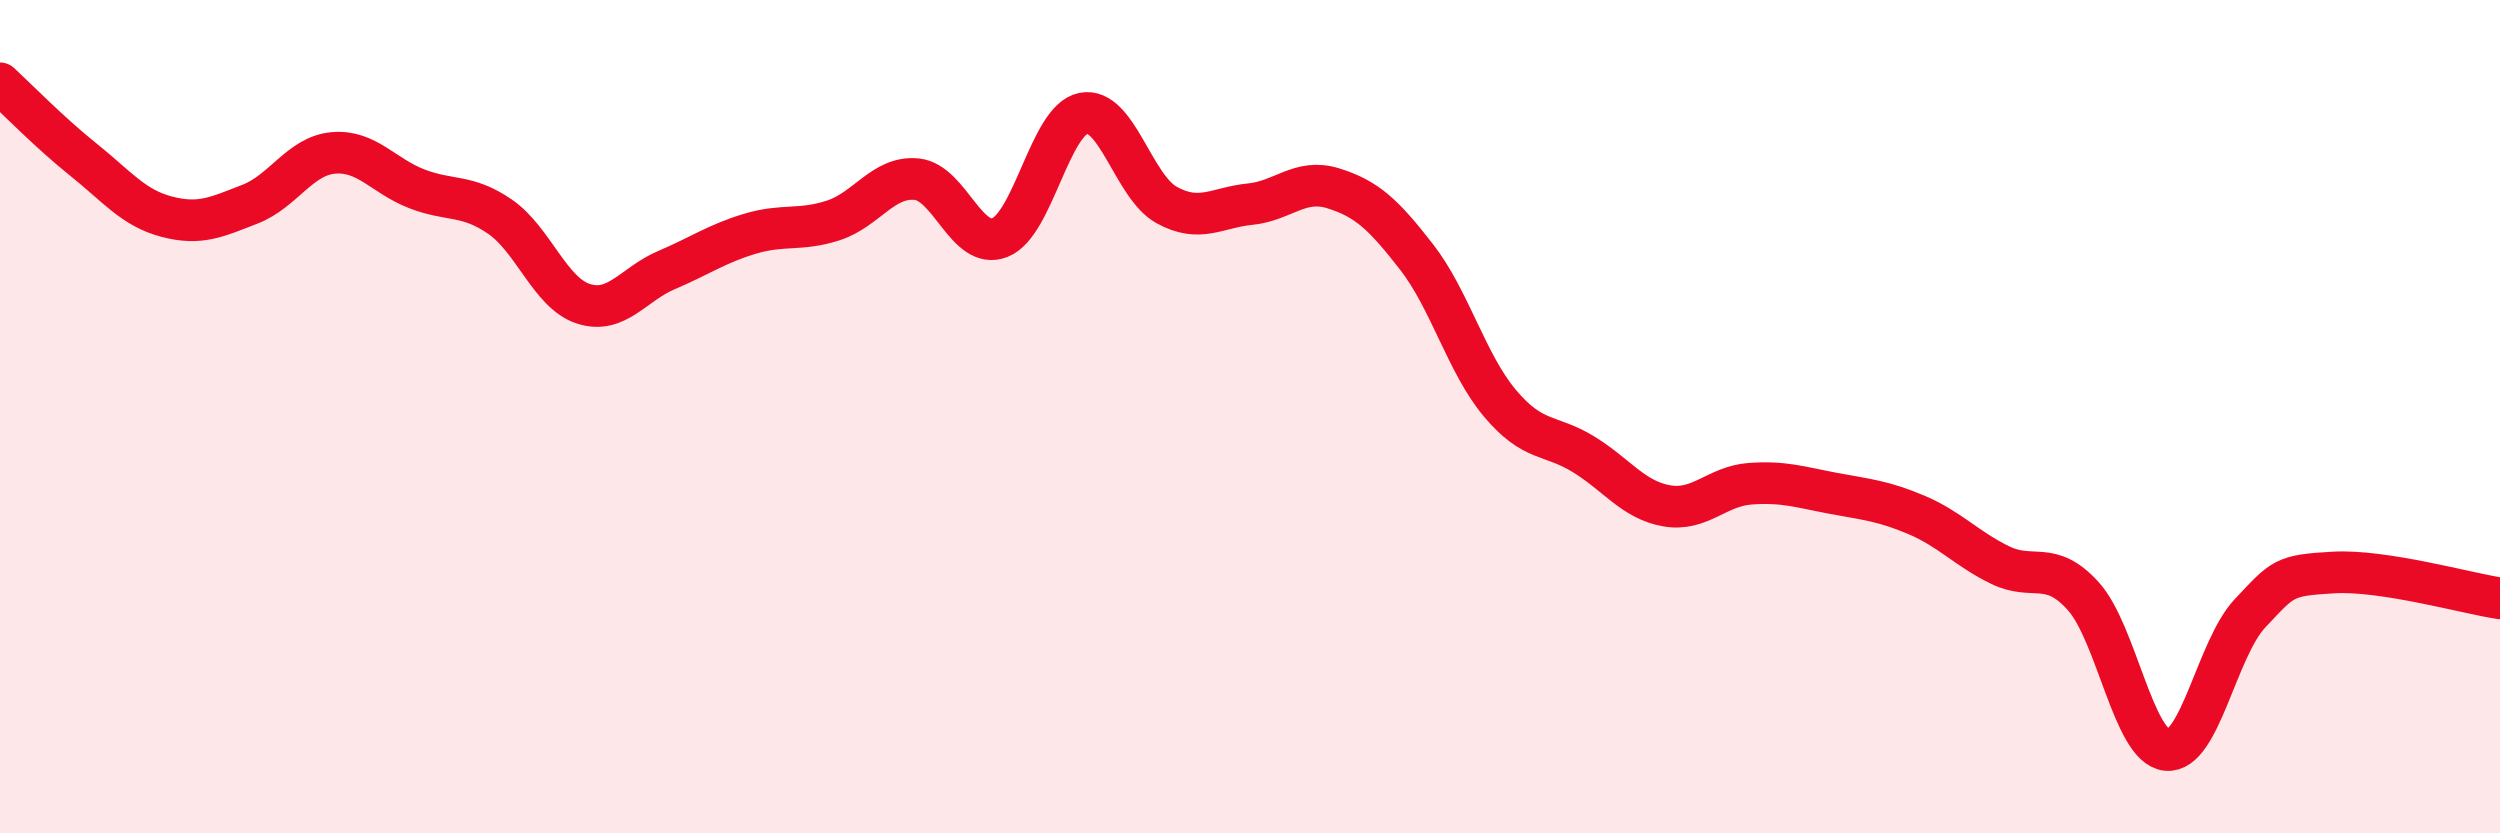 
    <svg width="60" height="20" viewBox="0 0 60 20" xmlns="http://www.w3.org/2000/svg">
      <path
        d="M 0,2 C 0.4,2.37 1.2,3.19 2,3.83 C 2.8,4.47 3.2,4.99 4,5.2 C 4.8,5.41 5.2,5.21 6,4.9 C 6.8,4.59 7.2,3.74 8,3.67 C 8.8,3.6 9.2,4.22 10,4.53 C 10.8,4.84 11.2,4.65 12,5.2 C 12.8,5.75 13.2,7.03 14,7.29 C 14.8,7.55 15.2,6.82 16,6.48 C 16.8,6.14 17.2,5.85 18,5.61 C 18.8,5.37 19.2,5.55 20,5.29 C 20.8,5.03 21.2,4.22 22,4.3 C 22.8,4.38 23.2,6.02 24,5.7 C 24.8,5.38 25.2,2.88 26,2.72 C 26.8,2.56 27.2,4.48 28,4.92 C 28.8,5.36 29.2,4.98 30,4.9 C 30.8,4.82 31.2,4.27 32,4.52 C 32.8,4.77 33.2,5.14 34,6.17 C 34.8,7.2 35.2,8.73 36,9.68 C 36.8,10.63 37.2,10.41 38,10.9 C 38.8,11.39 39.2,12 40,12.14 C 40.8,12.28 41.2,11.67 42,11.61 C 42.8,11.55 43.2,11.69 44,11.84 C 44.8,11.99 45.2,12.02 46,12.36 C 46.8,12.7 47.2,13.17 48,13.56 C 48.8,13.95 49.2,13.42 50,14.31 C 50.8,15.2 51.2,17.92 52,18 C 52.8,18.08 53.2,15.57 54,14.72 C 54.8,13.87 54.8,13.81 56,13.74 C 57.2,13.67 59.2,14.24 60,14.36L60 20L0 20Z"
        fill="#EB0A25"
        opacity="0.1"
        stroke-linecap="round"
        stroke-linejoin="round"
      />
      <path
        d="M 0,2 C 0.4,2.37 1.2,3.19 2,3.83 C 2.8,4.47 3.2,4.99 4,5.2 C 4.8,5.41 5.2,5.21 6,4.9 C 6.8,4.59 7.2,3.74 8,3.67 C 8.8,3.6 9.2,4.22 10,4.53 C 10.8,4.84 11.2,4.65 12,5.2 C 12.8,5.75 13.2,7.03 14,7.29 C 14.8,7.55 15.2,6.82 16,6.48 C 16.8,6.14 17.2,5.85 18,5.61 C 18.8,5.37 19.2,5.55 20,5.29 C 20.8,5.03 21.2,4.22 22,4.3 C 22.8,4.38 23.2,6.02 24,5.7 C 24.8,5.38 25.2,2.88 26,2.72 C 26.8,2.56 27.2,4.48 28,4.92 C 28.8,5.36 29.2,4.98 30,4.9 C 30.8,4.82 31.2,4.27 32,4.52 C 32.8,4.77 33.2,5.14 34,6.17 C 34.8,7.2 35.2,8.73 36,9.68 C 36.8,10.63 37.2,10.41 38,10.9 C 38.8,11.39 39.2,12 40,12.14 C 40.8,12.28 41.2,11.67 42,11.61 C 42.8,11.55 43.2,11.69 44,11.84 C 44.8,11.99 45.2,12.02 46,12.36 C 46.8,12.7 47.2,13.17 48,13.56 C 48.8,13.95 49.2,13.42 50,14.31 C 50.8,15.2 51.2,17.92 52,18 C 52.8,18.08 53.2,15.57 54,14.72 C 54.8,13.87 54.8,13.81 56,13.74 C 57.2,13.67 59.2,14.24 60,14.36"
        stroke="#EB0A25"
        stroke-width="1"
        fill="none"
        stroke-linecap="round"
        stroke-linejoin="round"
      />
    </svg>
  